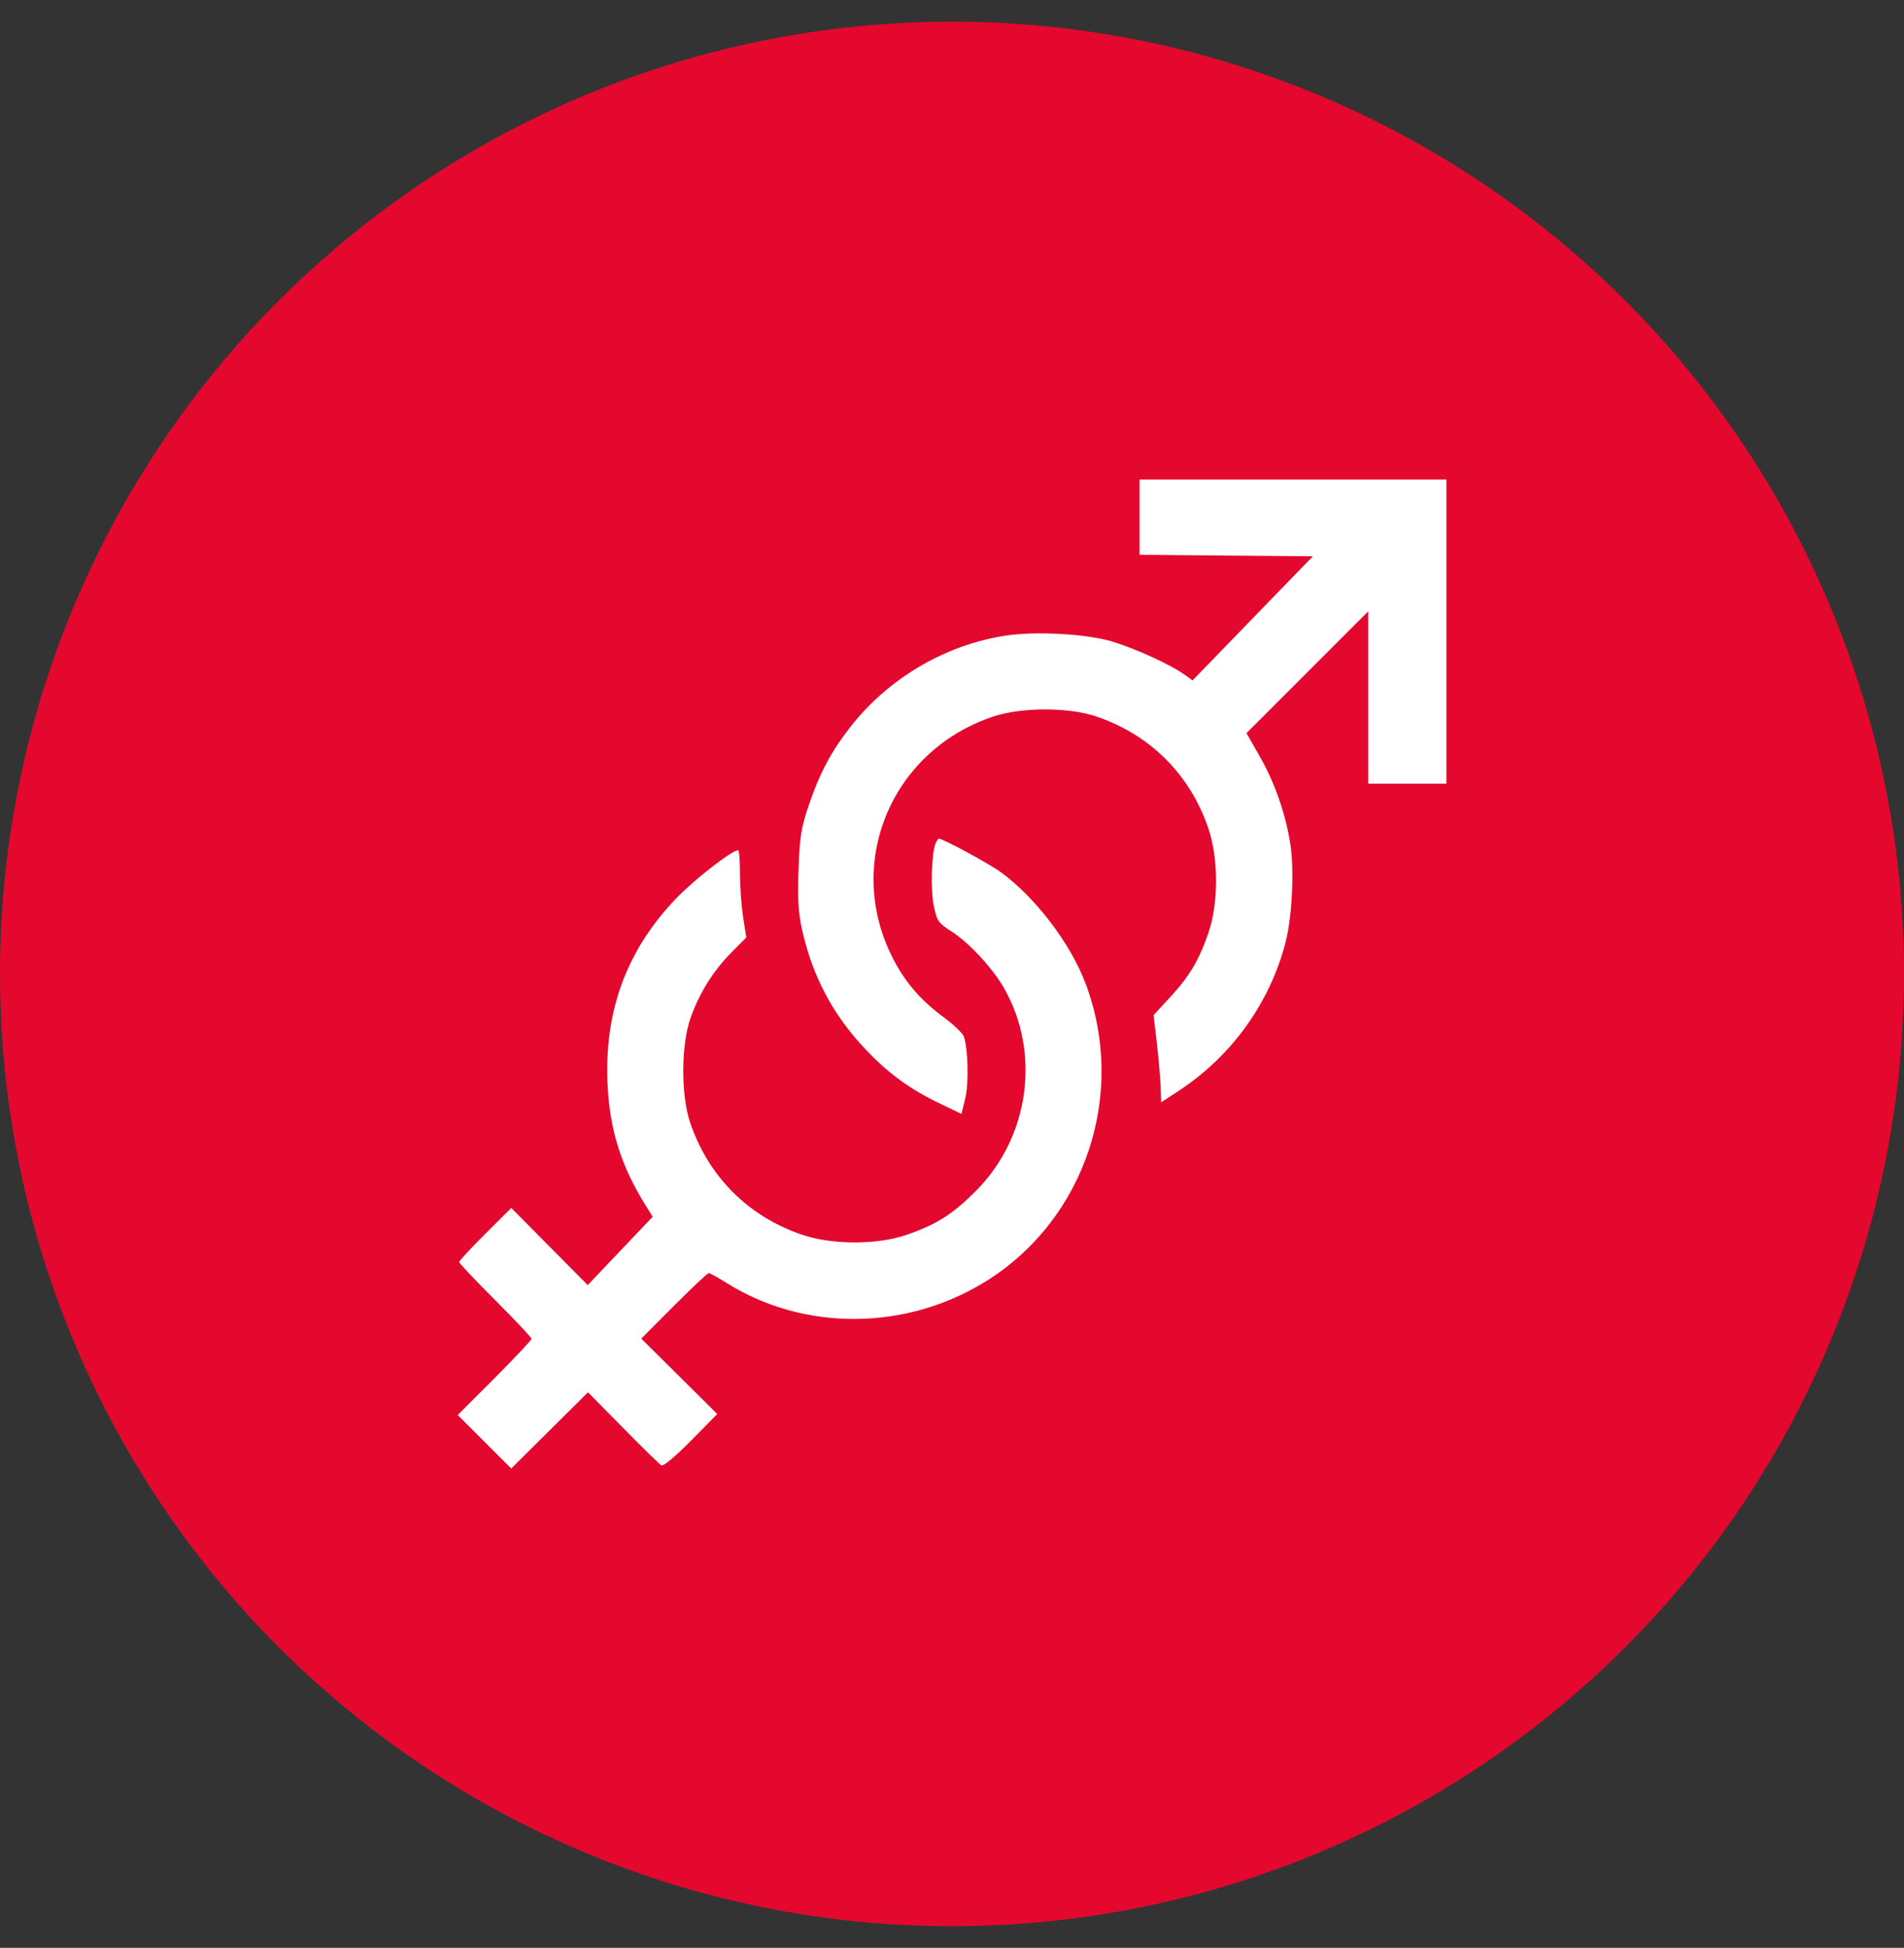<svg width="44" height="45" viewBox="0 0 44 45" fill="none" xmlns="http://www.w3.org/2000/svg">
<rect x="0" y="0" width="44" height="45" fill="#333333" stroke="none"/>
<circle cx="22" cy="22.5" r="22" fill="#E4082E"/>
<path fill-rule="evenodd" clip-rule="evenodd" d="M26.334 11.947V12.816L28.337 12.834L30.34 12.851L28.949 14.285L27.559 15.719L27.353 15.572C27.037 15.347 26.213 14.973 25.695 14.819C25.089 14.639 23.902 14.577 23.206 14.689C21.822 14.911 20.529 15.676 19.658 16.786C19.213 17.353 18.94 17.863 18.694 18.592C18.514 19.122 18.481 19.33 18.453 20.086C18.429 20.759 18.448 21.084 18.534 21.472C18.775 22.556 19.249 23.449 20.002 24.242C20.538 24.807 21.023 25.16 21.734 25.501L22.219 25.734L22.305 25.381C22.392 25.026 22.372 24.211 22.271 23.941C22.242 23.866 22.038 23.671 21.817 23.508C21.244 23.087 20.865 22.633 20.574 22.018C19.546 19.841 20.643 17.323 22.955 16.553C23.611 16.335 24.697 16.335 25.338 16.553C26.576 16.974 27.491 17.884 27.918 19.118C28.162 19.824 28.163 20.871 27.921 21.565C27.701 22.198 27.483 22.56 27.029 23.05L26.658 23.452L26.731 24.073C26.771 24.414 26.811 24.867 26.82 25.079L26.835 25.465L27.24 25.2C28.465 24.398 29.356 23.156 29.713 21.75C29.86 21.173 29.911 20.101 29.82 19.509C29.712 18.806 29.461 18.086 29.107 17.466L28.805 16.937L30.212 15.53L31.619 14.123V16.113V18.104H32.523H33.426V14.591V11.078H29.88H26.334V11.947ZM21.618 19.492C21.525 19.73 21.502 20.557 21.579 20.926C21.651 21.277 21.683 21.322 21.988 21.518C22.39 21.776 22.929 22.355 23.194 22.814C24.059 24.312 23.794 26.266 22.556 27.509C22.019 28.05 21.652 28.283 20.963 28.523C20.269 28.765 19.222 28.763 18.516 28.519C17.282 28.093 16.374 27.18 15.95 25.94C15.734 25.307 15.737 24.148 15.956 23.523C16.157 22.948 16.48 22.43 16.902 22.005L17.246 21.658L17.173 21.189C17.133 20.932 17.1 20.478 17.1 20.181C17.1 19.885 17.082 19.642 17.059 19.642C16.914 19.642 16.037 20.325 15.615 20.767C14.471 21.965 13.956 23.375 14.042 25.079C14.093 26.11 14.356 26.941 14.915 27.84L15.083 28.11L14.332 28.899L13.582 29.688L12.698 28.798L11.815 27.907L11.213 28.507C10.881 28.837 10.61 29.129 10.61 29.155C10.61 29.182 10.986 29.58 11.447 30.04C11.906 30.5 12.283 30.9 12.283 30.929C12.283 30.958 11.899 31.366 11.431 31.836L10.578 32.69L11.196 33.308L11.814 33.926L12.701 33.045L13.588 32.165L14.397 32.986C14.842 33.437 15.241 33.828 15.283 33.853C15.328 33.881 15.607 33.649 15.967 33.284L16.575 32.667L15.697 31.796L14.819 30.925L15.574 30.168C15.989 29.752 16.351 29.411 16.379 29.411C16.406 29.411 16.587 29.511 16.781 29.633C18.581 30.766 20.956 30.749 22.803 29.589C25.083 28.158 26.044 25.272 25.089 22.728C24.74 21.799 23.936 20.74 23.128 20.149C22.863 19.955 21.791 19.375 21.697 19.375C21.679 19.375 21.644 19.427 21.618 19.492Z" fill="white"/>
</svg>
